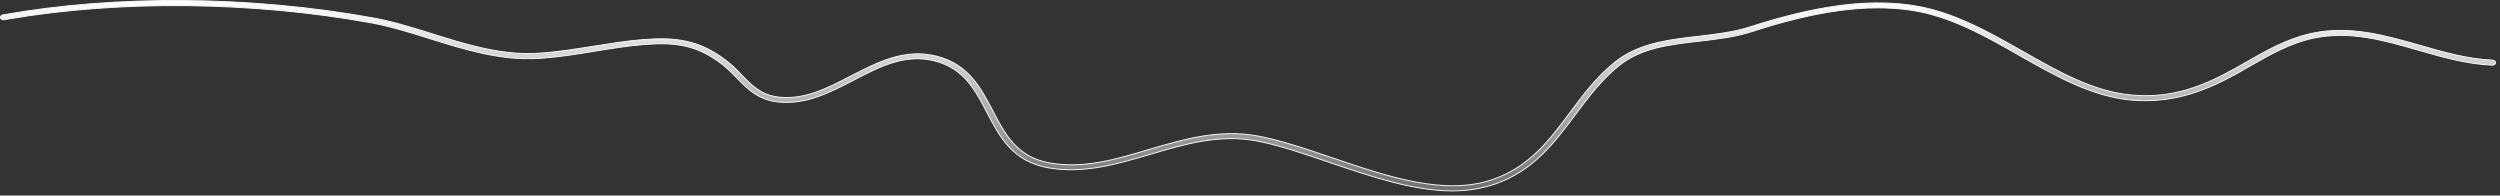 <?xml version="1.0" encoding="utf-8"?>
<svg xmlns="http://www.w3.org/2000/svg" fill="none" height="100%" overflow="visible" preserveAspectRatio="none" style="display: block;" viewBox="0 0 537 42" width="100%">
<rect x="0" y="0" width="537" height="42" fill="#333333" stroke="none"/>
<path d="M0.621 3.199C24.931 -1.135 53.825 -0.898 79.939 3.81C84.278 4.587 88.62 5.94 92.852 7.262C99.944 9.493 107.277 11.795 114.907 11.474L115.646 11.434C119.648 11.196 123.727 10.518 127.642 9.908C131.051 9.366 134.533 8.791 137.936 8.521C141.457 8.233 144.519 8.225 147.446 8.869C150.372 9.513 153.168 10.811 156.153 13.14L156.154 13.141C157.059 13.822 157.832 14.579 158.576 15.345L159.314 16.111C161.427 18.277 163.449 20.372 167.015 20.818C172.654 21.569 177.581 19.008 182.745 16.335C188.47 13.384 194.309 10.324 201.196 12.074V12.075C207.999 13.79 210.645 18.827 213.231 23.743C215.893 28.89 218.46 33.784 225.567 35.014C232.803 36.272 239.564 34.264 246.728 32.131C254.173 29.928 261.865 27.667 270.218 29.22C273.912 29.905 277.806 31.104 281.902 32.461L286.066 33.858C292.038 35.891 298.126 37.968 304.015 39.079C309.904 40.191 315.605 40.337 320.8 38.499C328.589 35.742 332.836 30.091 337.261 24.13C340.043 20.401 342.935 16.517 346.8 13.41V13.409C351.231 9.812 356.798 8.767 362.349 8.085L364.724 7.809C368.442 7.368 372.331 6.926 375.828 5.805H375.829C389.595 1.343 400.447 -0.191 409.923 1.039L410.836 1.167C419.391 2.451 427.051 6.811 434.457 11.014C442.247 15.45 449.67 19.664 457.844 20.412C466.491 21.194 473.054 18.641 480.23 14.639C480.976 14.232 481.682 13.825 482.427 13.385L482.426 13.384C486.715 10.921 491.137 8.405 496.235 7.237L496.73 7.129C504.887 5.441 512.421 7.635 519.789 9.736C524.838 11.192 530.058 12.685 535.438 12.924V12.925C535.79 12.956 536.045 13.193 536.045 13.496C536.045 13.752 535.767 13.998 535.369 13.999C529.823 13.762 524.509 12.243 519.378 10.752H519.377C511.9 8.619 504.825 6.576 497.04 8.175C491.929 9.229 487.45 11.813 483.145 14.284C482.399 14.691 481.653 15.133 480.95 15.538C474.533 19.126 467.271 22.332 457.746 21.488C449.273 20.712 441.421 16.252 433.778 11.913C426.496 7.748 418.92 3.468 410.633 2.211C401.17 0.784 390.263 2.246 376.312 6.789C372.681 7.971 368.736 8.41 364.935 8.851H364.934C358.556 9.595 352.491 10.274 347.685 14.159C343.952 17.184 341.085 21.024 338.345 24.682C333.956 30.545 329.469 36.583 321.278 39.484C318.275 40.53 315.192 41.004 311.991 41.004C303.513 41.004 294.443 37.894 285.547 34.877C280.335 33.099 275.389 31.407 270.814 30.447L269.904 30.265C261.885 28.768 254.379 30.98 247.098 33.148C240.043 35.215 232.821 37.375 225.251 36.059C217.513 34.713 214.713 29.373 212.01 24.188C209.466 19.313 207.058 14.694 200.779 13.089H200.778C194.427 11.485 189.025 14.286 183.353 17.23C178.338 19.826 173.21 22.497 167.339 21.927L166.769 21.861C163.239 21.392 161.076 19.564 159.12 17.615L158.292 16.776C157.352 15.793 156.369 14.807 155.267 13.922L155.266 13.921L154.74 13.521C152.128 11.576 149.683 10.462 147.101 9.895C144.348 9.29 141.447 9.307 138.035 9.596C134.701 9.867 131.368 10.411 127.844 10.986C124.134 11.59 120.292 12.222 116.475 12.494L115.712 12.543C107.548 13.05 99.85 10.651 92.366 8.312H92.365C88.474 7.074 84.439 5.833 80.459 5.04L79.663 4.888C54.128 0.283 25.896 -0.019 1.993 4.047L0.858 4.244C0.507 4.305 0.183 4.12 0.119 3.818L0.118 3.816L0.106 3.716C0.105 3.48 0.285 3.253 0.619 3.2L0.621 3.199Z" fill="url(#paint0_linear_0_19306)" id="Vector" stroke="#F5F5F7" stroke-width="0.212"/>
<defs>
<linearGradient gradientUnits="userSpaceOnUse" id="paint0_linear_0_19306" x1="268.076" x2="268.076" y1="0" y2="41.11">
<stop stop-color="white"/>
<stop offset="1" stop-color="white" stop-opacity="0.3"/>
</linearGradient>
</defs>
</svg>